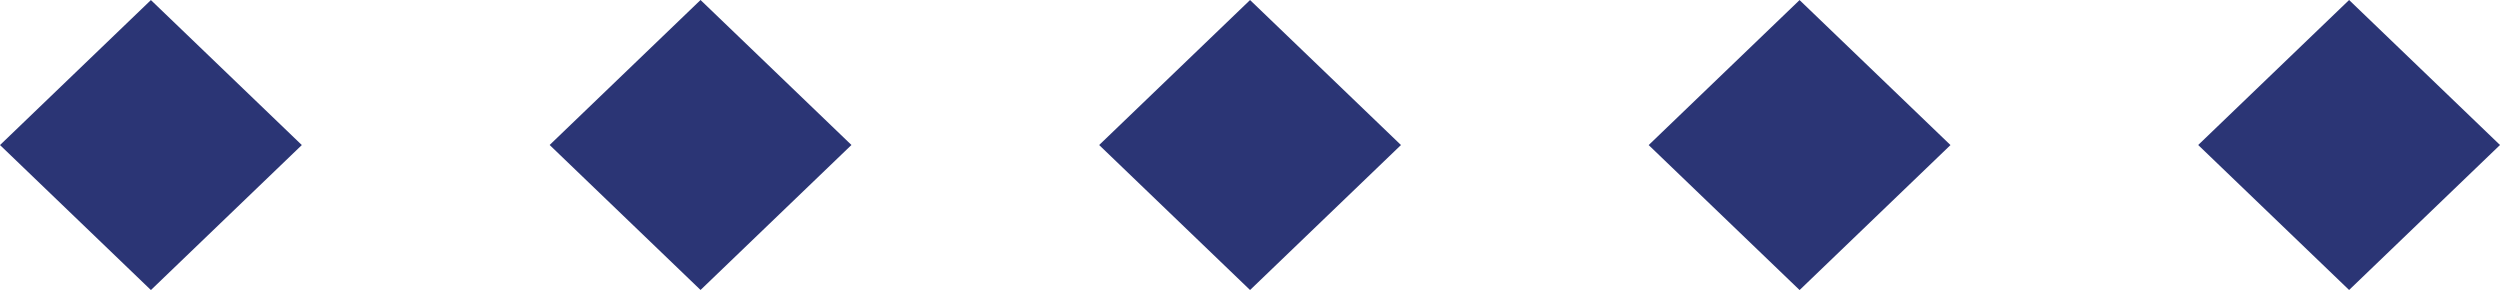 <svg width="181" height="21" viewBox="0 0 181 21" fill="none" xmlns="http://www.w3.org/2000/svg">
<path d="M10.926 20.999L21.852 10.502L10.926 0.005L0.001 10.502L10.926 20.999Z" fill="#2B3575"/>
<path d="M50.719 20.994L61.645 10.497L50.719 9.79603e-05L39.794 10.497L50.719 20.994Z" fill="#2B3575"/>
<path d="M90.504 20.997L101.43 10.5L90.504 0.003L79.579 10.5L90.504 20.997Z" fill="#2B3575"/>
<path d="M130.29 21L141.215 10.503L130.289 0.006L119.364 10.503L130.29 21Z" fill="#2B3575"/>
<path d="M170.075 20.995L181 10.498L170.075 0.001L159.149 10.498L170.075 20.995Z" fill="#2B3575"/>
</svg>

